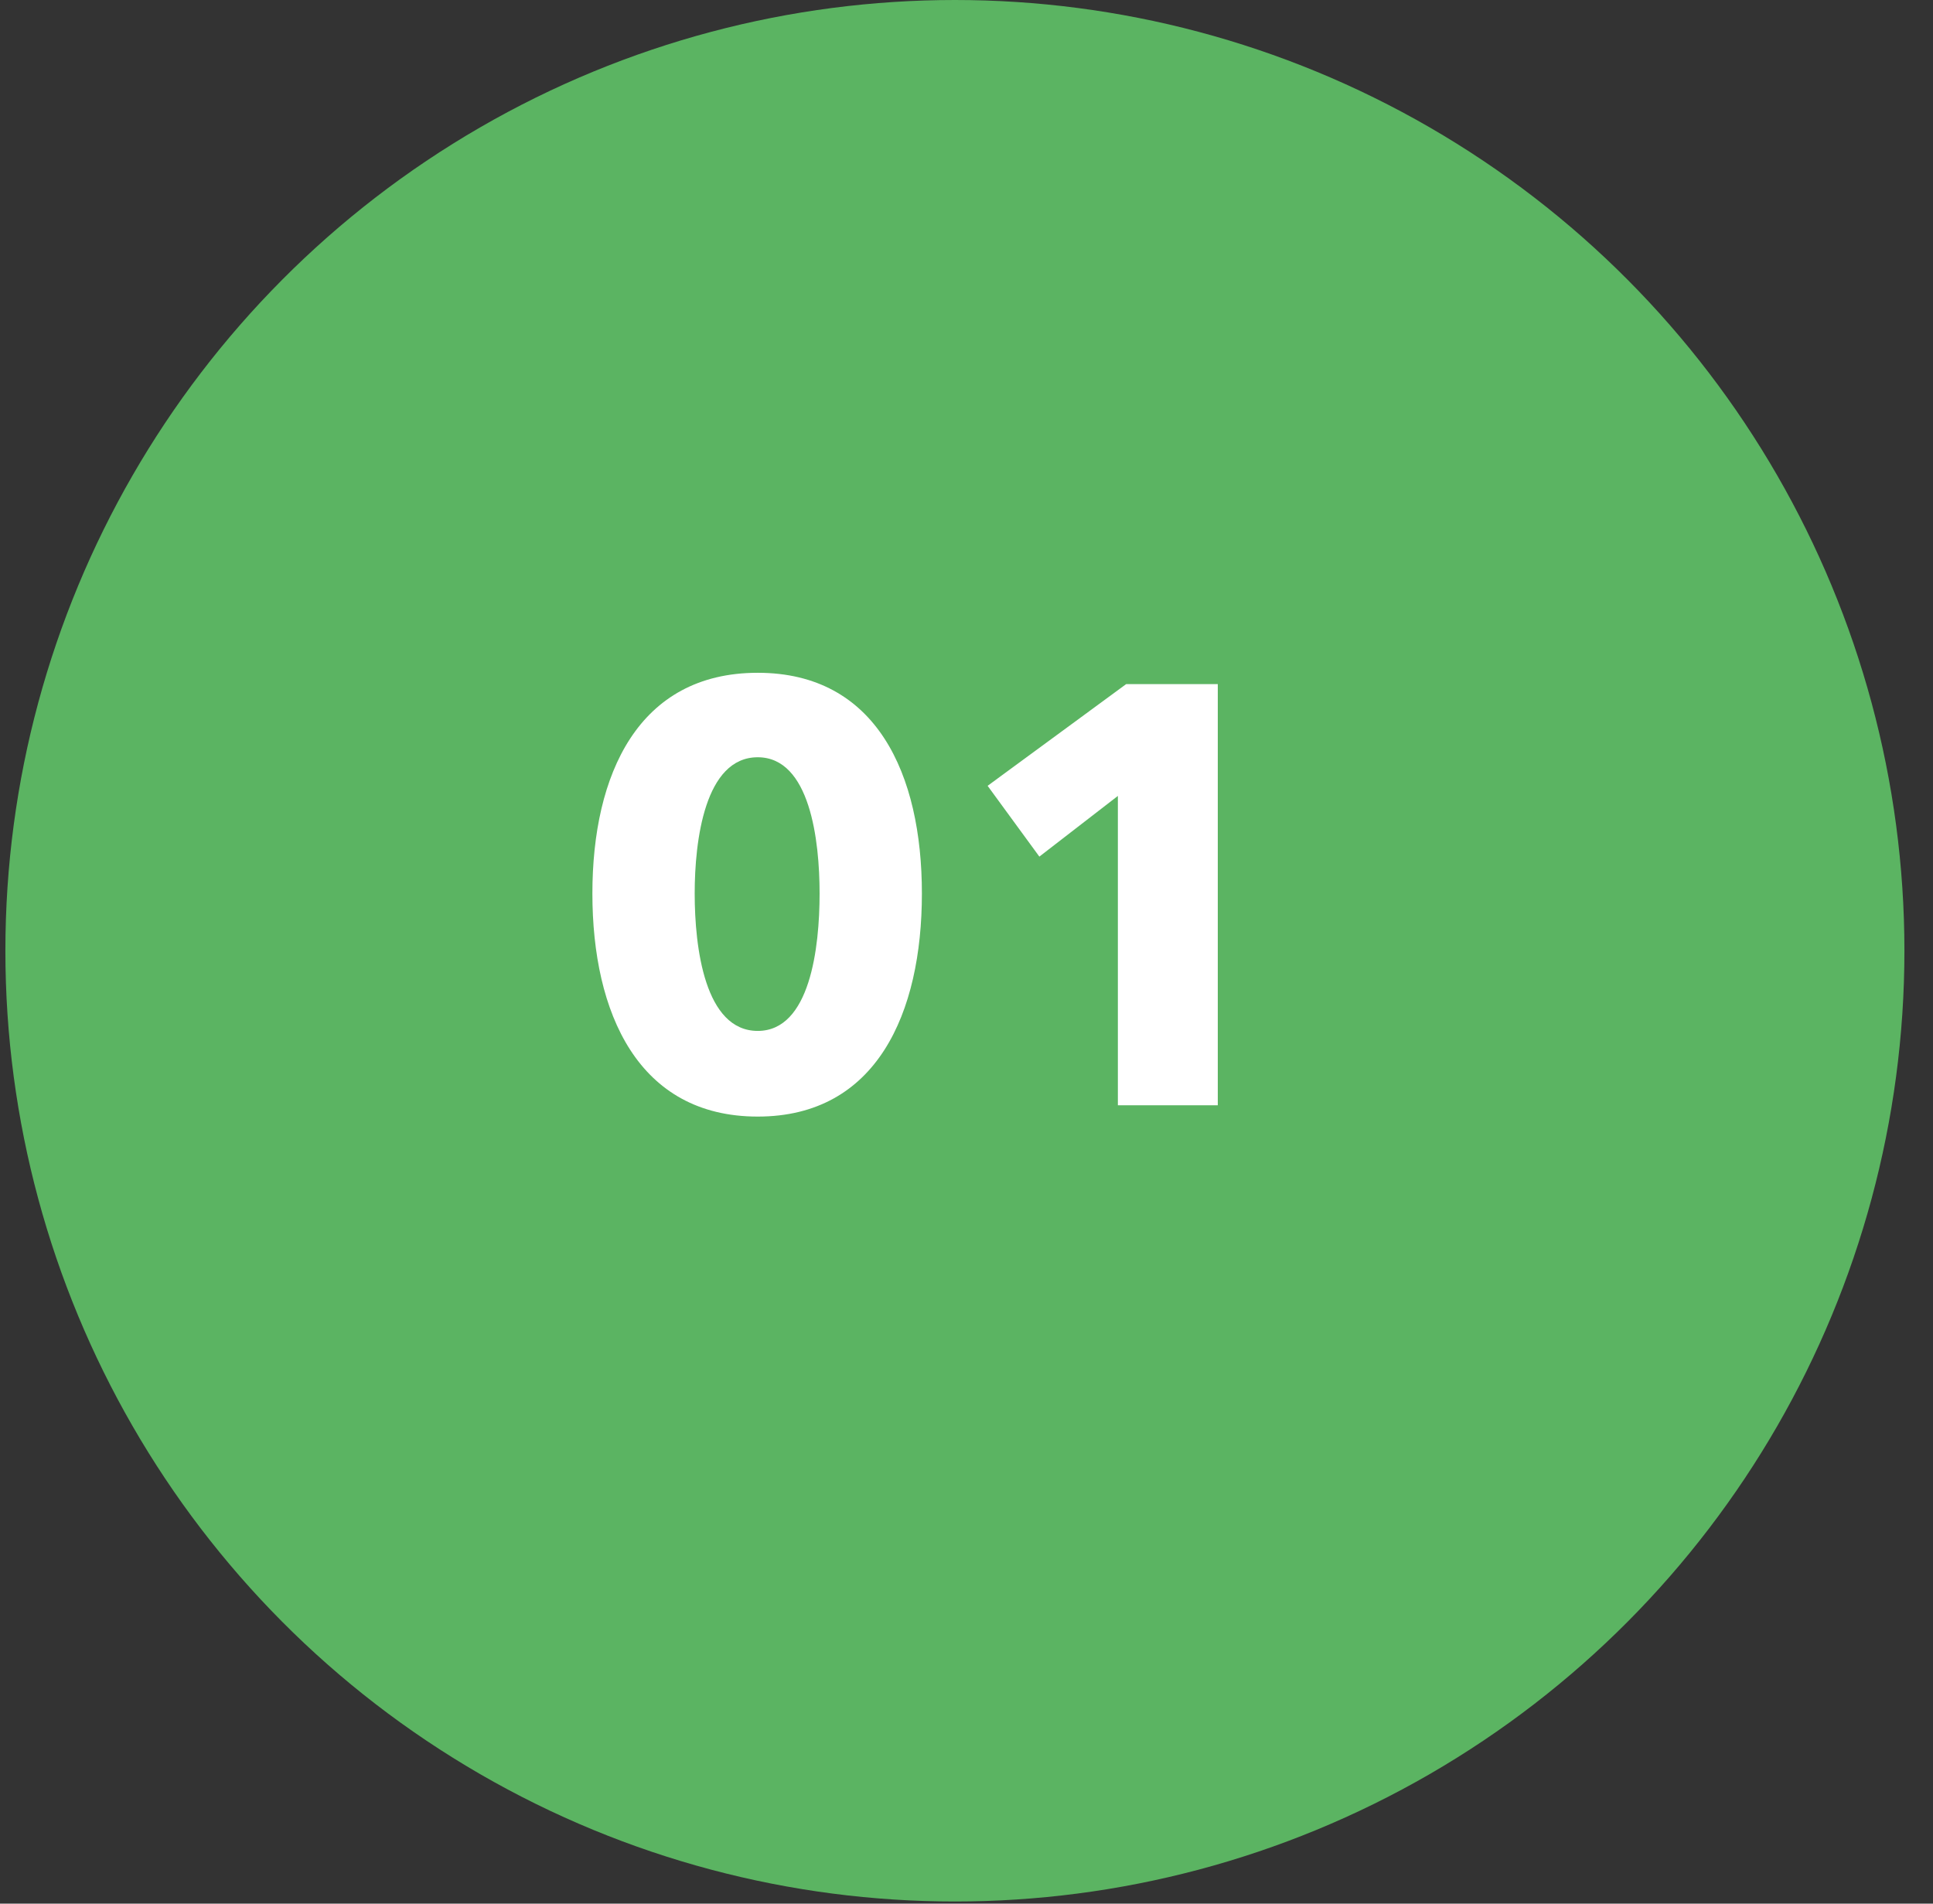 <svg xmlns="http://www.w3.org/2000/svg" width="65" height="64" viewBox="0 0 65 64" fill="none"><rect x="0" y="0" width="65" height="64" fill="#333333" stroke="none"/><ellipse cx="32.11" cy="31.964" rx="31.929" ry="31.964" fill="#5BB462"></ellipse><path d="M31 30.039C31 34.059 29.48 37.539 25.48 37.539C21.46 37.539 19.92 34.059 19.92 30.039C19.92 26.039 21.46 22.619 25.48 22.619C29.48 22.619 31 26.039 31 30.039ZM27.56 30.039C27.56 28.259 27.24 25.459 25.48 25.459C23.7 25.459 23.36 28.259 23.36 30.039C23.36 31.859 23.7 34.659 25.48 34.659C27.24 34.659 27.56 31.859 27.56 30.039ZM40.95 37.159H37.59V26.759L34.95 28.799L33.21 26.419L37.87 22.999H40.95V37.159Z" fill="white"></path></svg>